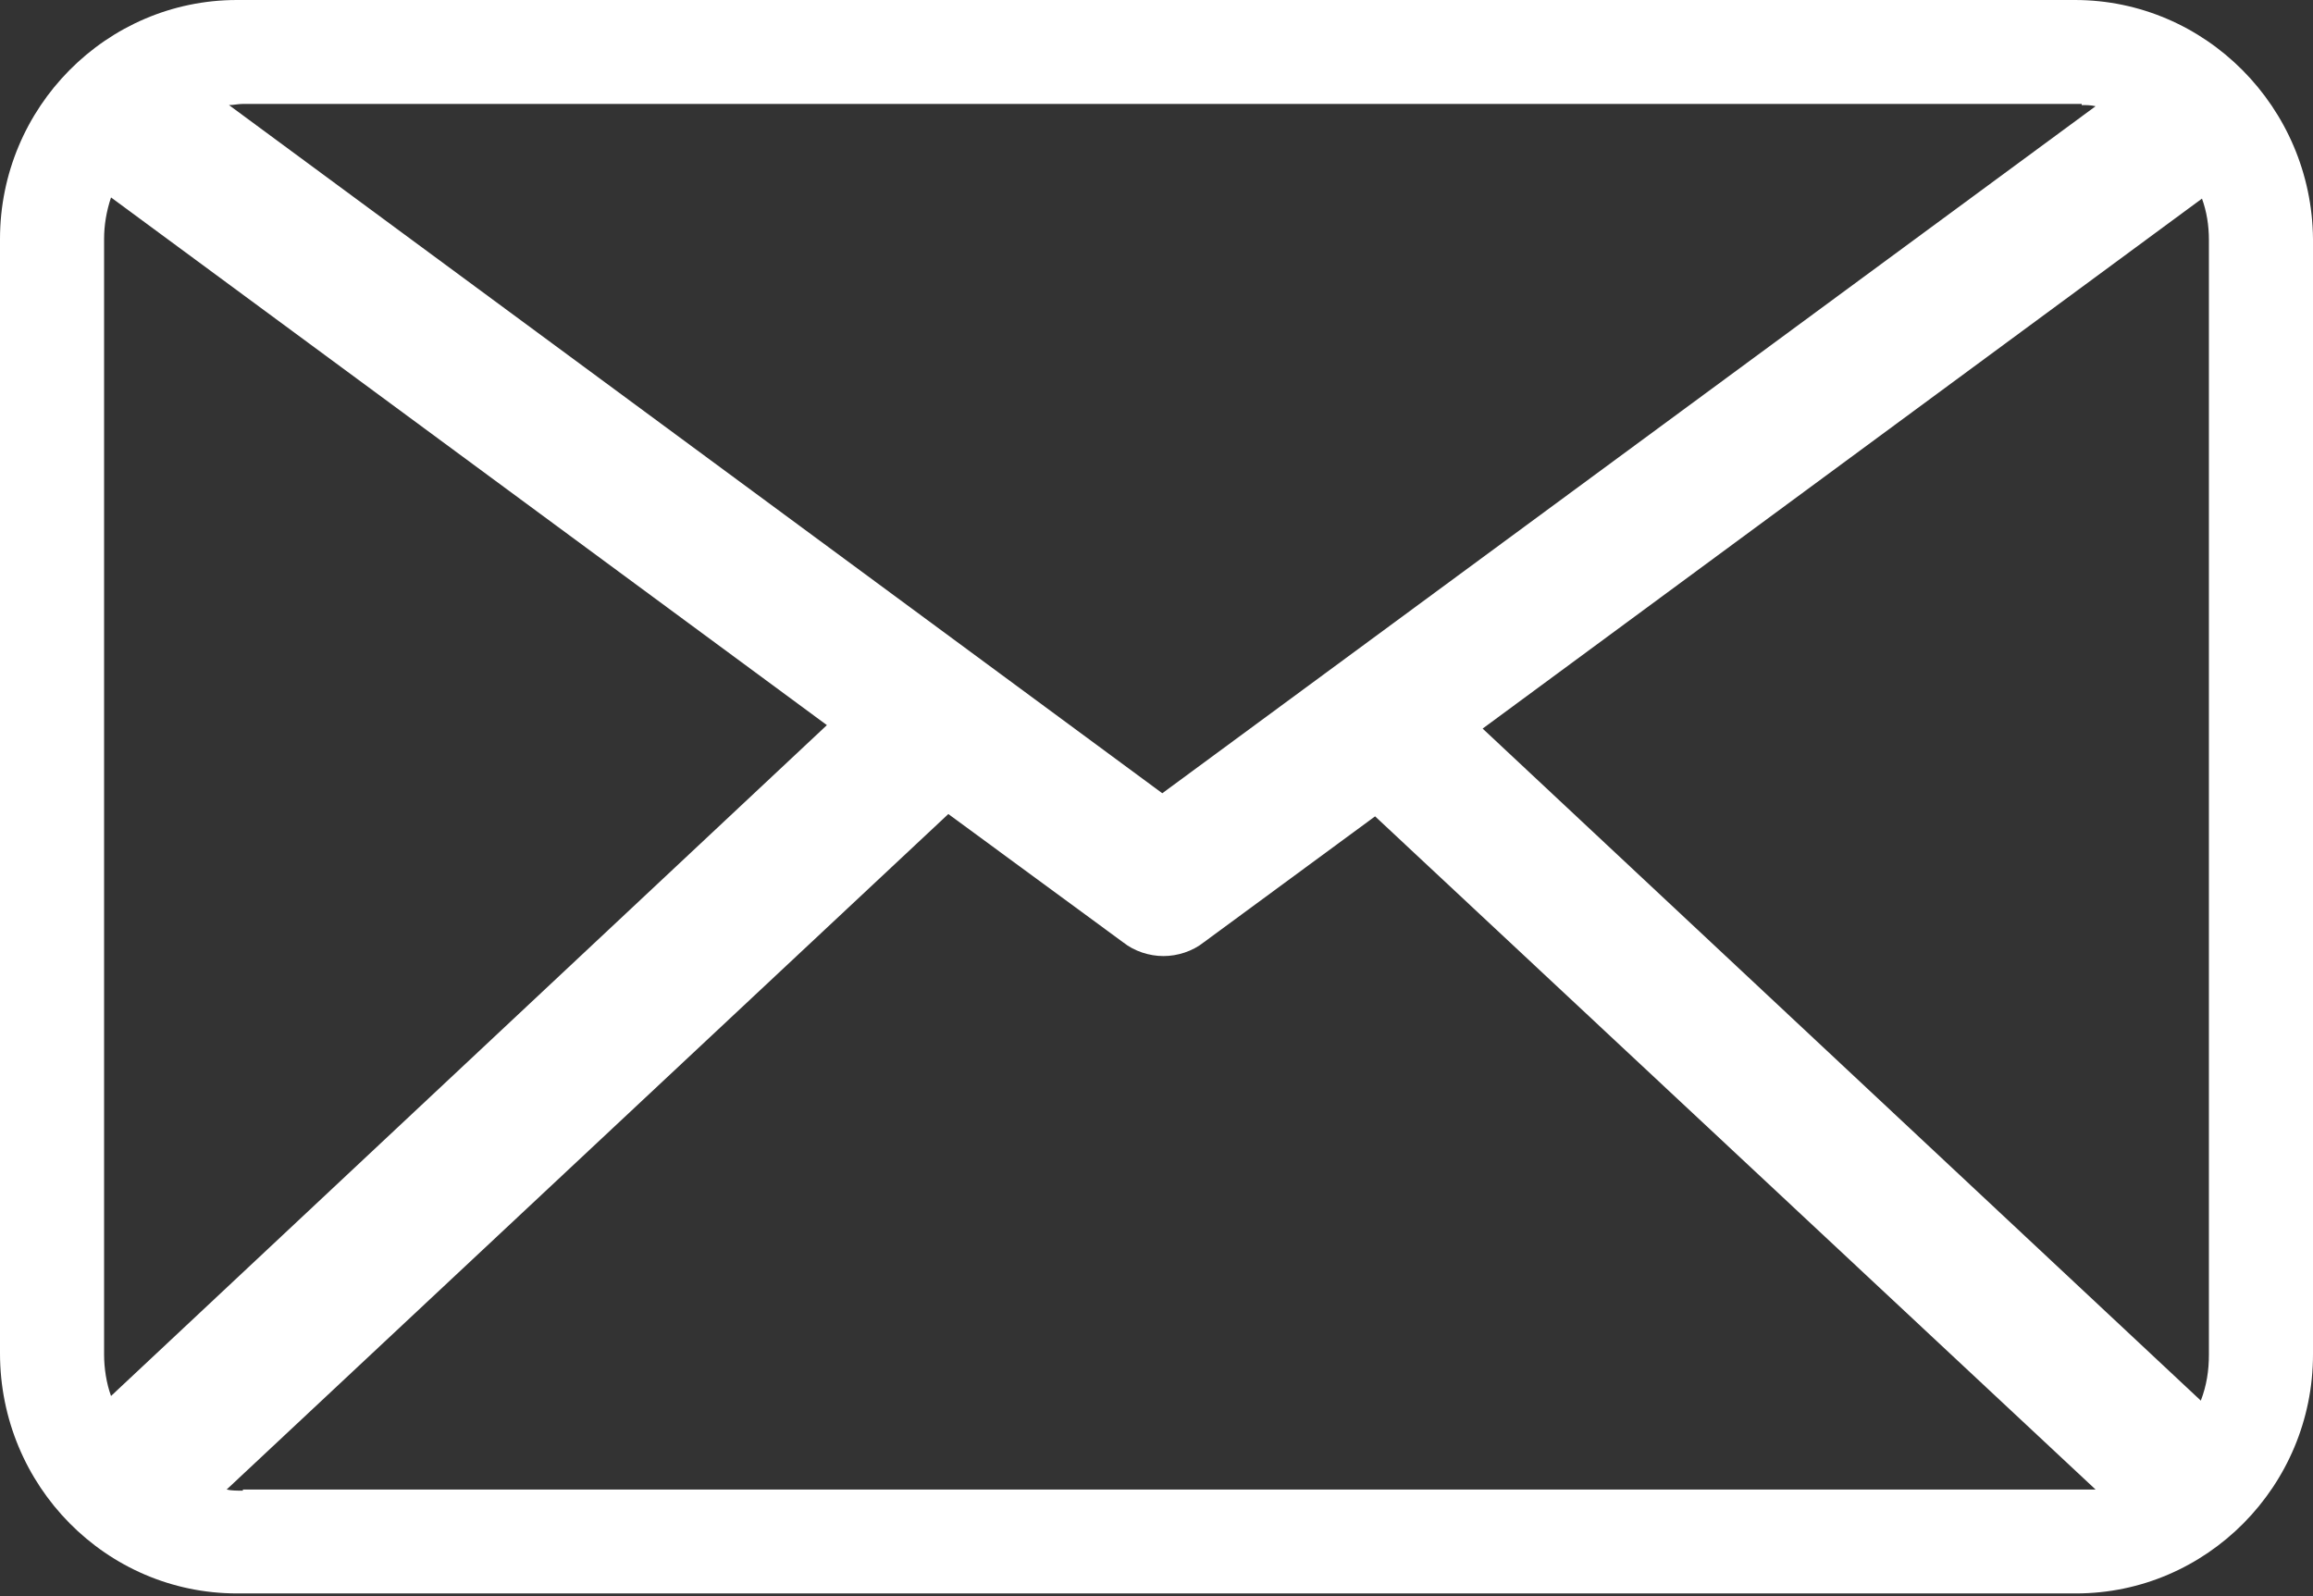 <?xml version="1.0" encoding="UTF-8"?>
<svg width="200px" height="138px" viewBox="0 0 200 138" version="1.1" xmlns="http://www.w3.org/2000/svg" xmlns:xlink="http://www.w3.org/1999/xlink">
    <rect x="0" y="0" width="200" height="138" fill="#333333" stroke="none"/>
    <!-- Generator: Sketch 54.1 (76490) - https://sketchapp.com -->
    <title>Shape</title>
    <desc>Created with Sketch.</desc>
    <g id="Page-1" stroke="none" stroke-width="1" fill="none" fill-rule="evenodd">
        <g id="mail" fill="#FFFFFF" fill-rule="nonzero">
            <path d="M179.41,0 L20.49,0 C9.196,0 0,9.286 0,20.667 L0,117.011 C0,128.492 9.196,137.778 20.49,137.778 L179.51,137.778 C190.804,137.778 200,128.492 200,117.111 L200,20.667 C199.9,9.286 190.704,0 179.41,0 Z M128.2,62.999 L190.4,17.173 C190.8,18.271 191,19.47 191,20.768 L191,117.112 C191,118.51 190.8,119.808 190.3,121.106 L128.2,62.999 L128.2,62.999 Z M180,9.086 C180.4,9.086 180.8,9.086 181.2,9.186 L100.5,68.589 L19.8,9.086 C20.2,9.086 20.6,8.986 21,8.986 L180,8.986 L180,9.086 Z M9.6,120.706 C9.2,119.608 9,118.309 9,117.111 L9,20.667 C9,19.469 9.2,18.27 9.6,17.072 L71.5,62.699 L9.6,120.706 Z M21,128.892 C20.5,128.892 20,128.892 19.6,128.792 L82,70.387 L97.1,81.469 C98.1,82.268 99.4,82.667 100.6,82.667 C101.8,82.667 103.1,82.268 104.1,81.469 L118.9,70.587 L181.2,128.793 L21,128.793 L21,128.892 Z" id="Shape"></path>
        </g>
    </g>
</svg>